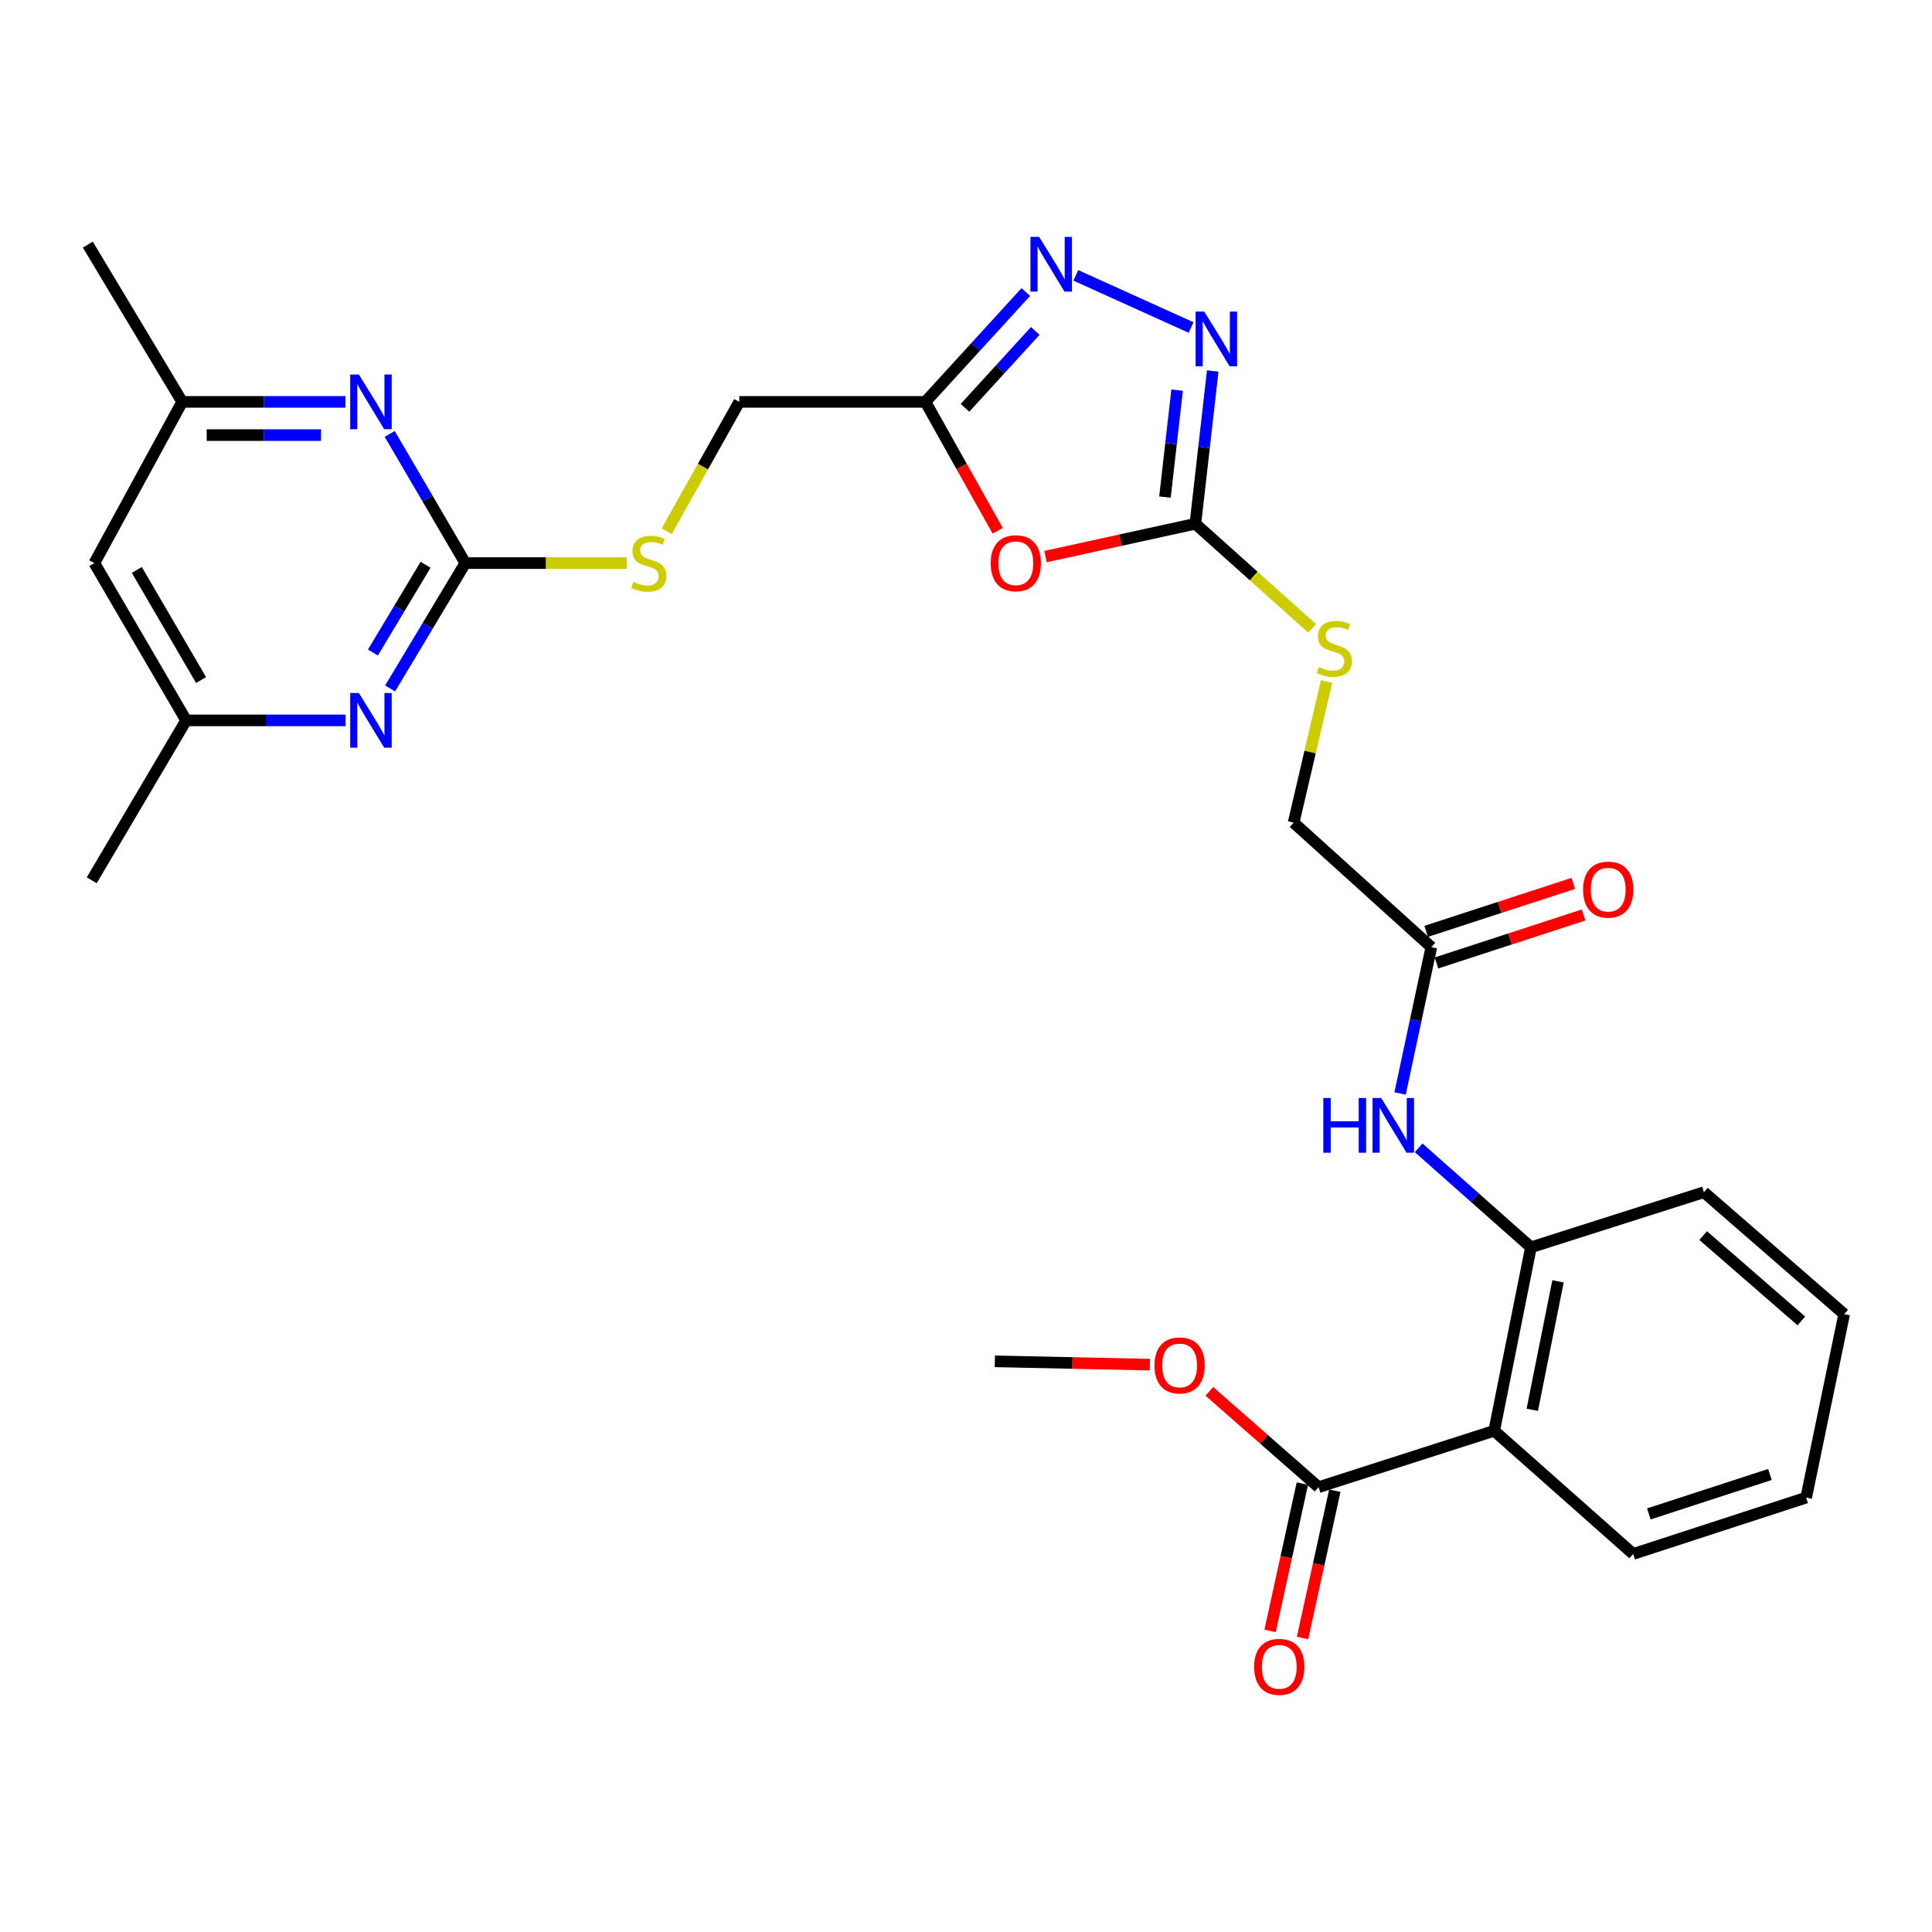 <?xml version='1.0' encoding='iso-8859-1'?>
<svg version='1.1' baseProfile='full'
              xmlns='http://www.w3.org/2000/svg'
                      xmlns:rdkit='http://www.rdkit.org/xml'
                      xmlns:xlink='http://www.w3.org/1999/xlink'
                  xml:space='preserve'
width='1000px' height='1000px' viewBox='0 0 1000 1000'>
<!-- END OF HEADER -->
<rect style='opacity:1.0;fill:#FFFFFF;stroke:none' width='1000' height='1000' x='0' y='0'> </rect>
<path class='bond-0' d='M 541.173,288.083 L 579.947,279.588' style='fill:none;fill-rule:evenodd;stroke:#FF0000;stroke-width:6px;stroke-linecap:butt;stroke-linejoin:miter;stroke-opacity:1' />
<path class='bond-0' d='M 579.947,279.588 L 618.721,271.093' style='fill:none;fill-rule:evenodd;stroke:#000000;stroke-width:6px;stroke-linecap:butt;stroke-linejoin:miter;stroke-opacity:1' />
<path class='bond-3' d='M 516.421,274.74 L 497.706,241.376' style='fill:none;fill-rule:evenodd;stroke:#FF0000;stroke-width:6px;stroke-linecap:butt;stroke-linejoin:miter;stroke-opacity:1' />
<path class='bond-3' d='M 497.706,241.376 L 478.992,208.011' style='fill:none;fill-rule:evenodd;stroke:#000000;stroke-width:6px;stroke-linecap:butt;stroke-linejoin:miter;stroke-opacity:1' />
<path class='bond-1' d='M 618.721,271.093 L 623.216,231.552' style='fill:none;fill-rule:evenodd;stroke:#000000;stroke-width:6px;stroke-linecap:butt;stroke-linejoin:miter;stroke-opacity:1' />
<path class='bond-1' d='M 623.216,231.552 L 627.71,192.01' style='fill:none;fill-rule:evenodd;stroke:#0000FF;stroke-width:6px;stroke-linecap:butt;stroke-linejoin:miter;stroke-opacity:1' />
<path class='bond-1' d='M 602.983,257.289 L 606.129,229.61' style='fill:none;fill-rule:evenodd;stroke:#000000;stroke-width:6px;stroke-linecap:butt;stroke-linejoin:miter;stroke-opacity:1' />
<path class='bond-1' d='M 606.129,229.61 L 609.275,201.931' style='fill:none;fill-rule:evenodd;stroke:#0000FF;stroke-width:6px;stroke-linecap:butt;stroke-linejoin:miter;stroke-opacity:1' />
<path class='bond-12' d='M 618.721,271.093 L 648.938,298.168' style='fill:none;fill-rule:evenodd;stroke:#000000;stroke-width:6px;stroke-linecap:butt;stroke-linejoin:miter;stroke-opacity:1' />
<path class='bond-12' d='M 648.938,298.168 L 679.155,325.242' style='fill:none;fill-rule:evenodd;stroke:#CCCC00;stroke-width:6px;stroke-linecap:butt;stroke-linejoin:miter;stroke-opacity:1' />
<path class='bond-29' d='M 616.507,169.524 L 556.835,142.529' style='fill:none;fill-rule:evenodd;stroke:#0000FF;stroke-width:6px;stroke-linecap:butt;stroke-linejoin:miter;stroke-opacity:1' />
<path class='bond-2' d='M 530.956,151.161 L 504.974,179.586' style='fill:none;fill-rule:evenodd;stroke:#0000FF;stroke-width:6px;stroke-linecap:butt;stroke-linejoin:miter;stroke-opacity:1' />
<path class='bond-2' d='M 504.974,179.586 L 478.992,208.011' style='fill:none;fill-rule:evenodd;stroke:#000000;stroke-width:6px;stroke-linecap:butt;stroke-linejoin:miter;stroke-opacity:1' />
<path class='bond-2' d='M 535.854,171.29 L 517.667,191.188' style='fill:none;fill-rule:evenodd;stroke:#0000FF;stroke-width:6px;stroke-linecap:butt;stroke-linejoin:miter;stroke-opacity:1' />
<path class='bond-2' d='M 517.667,191.188 L 499.479,211.086' style='fill:none;fill-rule:evenodd;stroke:#000000;stroke-width:6px;stroke-linecap:butt;stroke-linejoin:miter;stroke-opacity:1' />
<path class='bond-19' d='M 478.992,208.011 L 382.645,208.011' style='fill:none;fill-rule:evenodd;stroke:#000000;stroke-width:6px;stroke-linecap:butt;stroke-linejoin:miter;stroke-opacity:1' />
<path class='bond-4' d='M 773.392,740.571 L 792.413,645.599' style='fill:none;fill-rule:evenodd;stroke:#000000;stroke-width:6px;stroke-linecap:butt;stroke-linejoin:miter;stroke-opacity:1' />
<path class='bond-4' d='M 793.107,729.702 L 806.421,663.222' style='fill:none;fill-rule:evenodd;stroke:#000000;stroke-width:6px;stroke-linecap:butt;stroke-linejoin:miter;stroke-opacity:1' />
<path class='bond-9' d='M 773.392,740.571 L 682.5,769.747' style='fill:none;fill-rule:evenodd;stroke:#000000;stroke-width:6px;stroke-linecap:butt;stroke-linejoin:miter;stroke-opacity:1' />
<path class='bond-22' d='M 773.392,740.571 L 845.33,804.331' style='fill:none;fill-rule:evenodd;stroke:#000000;stroke-width:6px;stroke-linecap:butt;stroke-linejoin:miter;stroke-opacity:1' />
<path class='bond-5' d='M 240.852,291.452 L 282.615,291.452' style='fill:none;fill-rule:evenodd;stroke:#000000;stroke-width:6px;stroke-linecap:butt;stroke-linejoin:miter;stroke-opacity:1' />
<path class='bond-5' d='M 282.615,291.452 L 324.378,291.452' style='fill:none;fill-rule:evenodd;stroke:#CCCC00;stroke-width:6px;stroke-linecap:butt;stroke-linejoin:miter;stroke-opacity:1' />
<path class='bond-7' d='M 240.852,291.452 L 221.388,323.892' style='fill:none;fill-rule:evenodd;stroke:#000000;stroke-width:6px;stroke-linecap:butt;stroke-linejoin:miter;stroke-opacity:1' />
<path class='bond-7' d='M 221.388,323.892 L 201.925,356.333' style='fill:none;fill-rule:evenodd;stroke:#0000FF;stroke-width:6px;stroke-linecap:butt;stroke-linejoin:miter;stroke-opacity:1' />
<path class='bond-7' d='M 220.267,292.337 L 206.643,315.045' style='fill:none;fill-rule:evenodd;stroke:#000000;stroke-width:6px;stroke-linecap:butt;stroke-linejoin:miter;stroke-opacity:1' />
<path class='bond-7' d='M 206.643,315.045 L 193.018,337.754' style='fill:none;fill-rule:evenodd;stroke:#0000FF;stroke-width:6px;stroke-linecap:butt;stroke-linejoin:miter;stroke-opacity:1' />
<path class='bond-8' d='M 240.852,291.452 L 221.281,258.02' style='fill:none;fill-rule:evenodd;stroke:#000000;stroke-width:6px;stroke-linecap:butt;stroke-linejoin:miter;stroke-opacity:1' />
<path class='bond-8' d='M 221.281,258.02 L 201.71,224.589' style='fill:none;fill-rule:evenodd;stroke:#0000FF;stroke-width:6px;stroke-linecap:butt;stroke-linejoin:miter;stroke-opacity:1' />
<path class='bond-6' d='M 792.413,645.599 L 763.348,619.855' style='fill:none;fill-rule:evenodd;stroke:#000000;stroke-width:6px;stroke-linecap:butt;stroke-linejoin:miter;stroke-opacity:1' />
<path class='bond-6' d='M 763.348,619.855 L 734.283,594.11' style='fill:none;fill-rule:evenodd;stroke:#0000FF;stroke-width:6px;stroke-linecap:butt;stroke-linejoin:miter;stroke-opacity:1' />
<path class='bond-23' d='M 792.413,645.599 L 881.948,617.092' style='fill:none;fill-rule:evenodd;stroke:#000000;stroke-width:6px;stroke-linecap:butt;stroke-linejoin:miter;stroke-opacity:1' />
<path class='bond-15' d='M 178.874,372.866 L 137.61,372.866' style='fill:none;fill-rule:evenodd;stroke:#0000FF;stroke-width:6px;stroke-linecap:butt;stroke-linejoin:miter;stroke-opacity:1' />
<path class='bond-15' d='M 137.61,372.866 L 96.346,372.866' style='fill:none;fill-rule:evenodd;stroke:#000000;stroke-width:6px;stroke-linecap:butt;stroke-linejoin:miter;stroke-opacity:1' />
<path class='bond-14' d='M 178.822,208.011 L 136.562,208.011' style='fill:none;fill-rule:evenodd;stroke:#0000FF;stroke-width:6px;stroke-linecap:butt;stroke-linejoin:miter;stroke-opacity:1' />
<path class='bond-14' d='M 136.562,208.011 L 94.302,208.011' style='fill:none;fill-rule:evenodd;stroke:#000000;stroke-width:6px;stroke-linecap:butt;stroke-linejoin:miter;stroke-opacity:1' />
<path class='bond-14' d='M 166.144,225.208 L 136.562,225.208' style='fill:none;fill-rule:evenodd;stroke:#0000FF;stroke-width:6px;stroke-linecap:butt;stroke-linejoin:miter;stroke-opacity:1' />
<path class='bond-14' d='M 136.562,225.208 L 106.98,225.208' style='fill:none;fill-rule:evenodd;stroke:#000000;stroke-width:6px;stroke-linecap:butt;stroke-linejoin:miter;stroke-opacity:1' />
<path class='bond-17' d='M 674.101,767.907 L 665.751,806.026' style='fill:none;fill-rule:evenodd;stroke:#000000;stroke-width:6px;stroke-linecap:butt;stroke-linejoin:miter;stroke-opacity:1' />
<path class='bond-17' d='M 665.751,806.026 L 657.401,844.145' style='fill:none;fill-rule:evenodd;stroke:#FF0000;stroke-width:6px;stroke-linecap:butt;stroke-linejoin:miter;stroke-opacity:1' />
<path class='bond-17' d='M 690.899,771.587 L 682.549,809.706' style='fill:none;fill-rule:evenodd;stroke:#000000;stroke-width:6px;stroke-linecap:butt;stroke-linejoin:miter;stroke-opacity:1' />
<path class='bond-17' d='M 682.549,809.706 L 674.199,847.825' style='fill:none;fill-rule:evenodd;stroke:#FF0000;stroke-width:6px;stroke-linecap:butt;stroke-linejoin:miter;stroke-opacity:1' />
<path class='bond-21' d='M 682.5,769.747 L 654.232,744.956' style='fill:none;fill-rule:evenodd;stroke:#000000;stroke-width:6px;stroke-linecap:butt;stroke-linejoin:miter;stroke-opacity:1' />
<path class='bond-21' d='M 654.232,744.956 L 625.964,720.164' style='fill:none;fill-rule:evenodd;stroke:#FF0000;stroke-width:6px;stroke-linecap:butt;stroke-linejoin:miter;stroke-opacity:1' />
<path class='bond-10' d='M 724.689,565.971 L 732.771,528.106' style='fill:none;fill-rule:evenodd;stroke:#0000FF;stroke-width:6px;stroke-linecap:butt;stroke-linejoin:miter;stroke-opacity:1' />
<path class='bond-10' d='M 732.771,528.106 L 740.853,490.241' style='fill:none;fill-rule:evenodd;stroke:#000000;stroke-width:6px;stroke-linecap:butt;stroke-linejoin:miter;stroke-opacity:1' />
<path class='bond-11' d='M 740.853,490.241 L 669.584,425.793' style='fill:none;fill-rule:evenodd;stroke:#000000;stroke-width:6px;stroke-linecap:butt;stroke-linejoin:miter;stroke-opacity:1' />
<path class='bond-18' d='M 743.518,498.415 L 781.594,486.004' style='fill:none;fill-rule:evenodd;stroke:#000000;stroke-width:6px;stroke-linecap:butt;stroke-linejoin:miter;stroke-opacity:1' />
<path class='bond-18' d='M 781.594,486.004 L 819.671,473.593' style='fill:none;fill-rule:evenodd;stroke:#FF0000;stroke-width:6px;stroke-linecap:butt;stroke-linejoin:miter;stroke-opacity:1' />
<path class='bond-18' d='M 738.188,482.066 L 776.265,469.654' style='fill:none;fill-rule:evenodd;stroke:#000000;stroke-width:6px;stroke-linecap:butt;stroke-linejoin:miter;stroke-opacity:1' />
<path class='bond-18' d='M 776.265,469.654 L 814.341,457.243' style='fill:none;fill-rule:evenodd;stroke:#FF0000;stroke-width:6px;stroke-linecap:butt;stroke-linejoin:miter;stroke-opacity:1' />
<path class='bond-20' d='M 686.636,352.738 L 678.11,389.265' style='fill:none;fill-rule:evenodd;stroke:#CCCC00;stroke-width:6px;stroke-linecap:butt;stroke-linejoin:miter;stroke-opacity:1' />
<path class='bond-20' d='M 678.11,389.265 L 669.584,425.793' style='fill:none;fill-rule:evenodd;stroke:#000000;stroke-width:6px;stroke-linecap:butt;stroke-linejoin:miter;stroke-opacity:1' />
<path class='bond-13' d='M 345.096,274.94 L 363.871,241.476' style='fill:none;fill-rule:evenodd;stroke:#CCCC00;stroke-width:6px;stroke-linecap:butt;stroke-linejoin:miter;stroke-opacity:1' />
<path class='bond-13' d='M 363.871,241.476 L 382.645,208.011' style='fill:none;fill-rule:evenodd;stroke:#000000;stroke-width:6px;stroke-linecap:butt;stroke-linejoin:miter;stroke-opacity:1' />
<path class='bond-16' d='M 94.302,208.011 L 48.846,291.452' style='fill:none;fill-rule:evenodd;stroke:#000000;stroke-width:6px;stroke-linecap:butt;stroke-linejoin:miter;stroke-opacity:1' />
<path class='bond-25' d='M 94.302,208.011 L 45.455,126.606' style='fill:none;fill-rule:evenodd;stroke:#000000;stroke-width:6px;stroke-linecap:butt;stroke-linejoin:miter;stroke-opacity:1' />
<path class='bond-24' d='M 96.346,372.866 L 47.48,455.638' style='fill:none;fill-rule:evenodd;stroke:#000000;stroke-width:6px;stroke-linecap:butt;stroke-linejoin:miter;stroke-opacity:1' />
<path class='bond-30' d='M 96.346,372.866 L 48.846,291.452' style='fill:none;fill-rule:evenodd;stroke:#000000;stroke-width:6px;stroke-linecap:butt;stroke-linejoin:miter;stroke-opacity:1' />
<path class='bond-30' d='M 104.074,351.988 L 70.824,294.998' style='fill:none;fill-rule:evenodd;stroke:#000000;stroke-width:6px;stroke-linecap:butt;stroke-linejoin:miter;stroke-opacity:1' />
<path class='bond-26' d='M 595.181,706.336 L 555.056,705.479' style='fill:none;fill-rule:evenodd;stroke:#FF0000;stroke-width:6px;stroke-linecap:butt;stroke-linejoin:miter;stroke-opacity:1' />
<path class='bond-26' d='M 555.056,705.479 L 514.932,704.621' style='fill:none;fill-rule:evenodd;stroke:#000000;stroke-width:6px;stroke-linecap:butt;stroke-linejoin:miter;stroke-opacity:1' />
<path class='bond-31' d='M 845.33,804.331 L 934.875,775.154' style='fill:none;fill-rule:evenodd;stroke:#000000;stroke-width:6px;stroke-linecap:butt;stroke-linejoin:miter;stroke-opacity:1' />
<path class='bond-31' d='M 853.434,783.604 L 916.116,763.181' style='fill:none;fill-rule:evenodd;stroke:#000000;stroke-width:6px;stroke-linecap:butt;stroke-linejoin:miter;stroke-opacity:1' />
<path class='bond-28' d='M 881.948,617.092 L 954.545,680.202' style='fill:none;fill-rule:evenodd;stroke:#000000;stroke-width:6px;stroke-linecap:butt;stroke-linejoin:miter;stroke-opacity:1' />
<path class='bond-28' d='M 881.556,639.536 L 932.374,683.714' style='fill:none;fill-rule:evenodd;stroke:#000000;stroke-width:6px;stroke-linecap:butt;stroke-linejoin:miter;stroke-opacity:1' />
<path class='bond-27' d='M 934.875,775.154 L 954.545,680.202' style='fill:none;fill-rule:evenodd;stroke:#000000;stroke-width:6px;stroke-linecap:butt;stroke-linejoin:miter;stroke-opacity:1' />
<path  class='atom-0' d='M 512.794 291.532
Q 512.794 284.732, 516.154 280.932
Q 519.514 277.132, 525.794 277.132
Q 532.074 277.132, 535.434 280.932
Q 538.794 284.732, 538.794 291.532
Q 538.794 298.412, 535.394 302.332
Q 531.994 306.212, 525.794 306.212
Q 519.554 306.212, 516.154 302.332
Q 512.794 298.452, 512.794 291.532
M 525.794 303.012
Q 530.114 303.012, 532.434 300.132
Q 534.794 297.212, 534.794 291.532
Q 534.794 285.972, 532.434 283.172
Q 530.114 280.332, 525.794 280.332
Q 521.474 280.332, 519.114 283.132
Q 516.794 285.932, 516.794 291.532
Q 516.794 297.252, 519.114 300.132
Q 521.474 303.012, 525.794 303.012
' fill='#FF0000'/>
<path  class='atom-2' d='M 623.333 161.284
L 632.613 176.284
Q 633.533 177.764, 635.013 180.444
Q 636.493 183.124, 636.573 183.284
L 636.573 161.284
L 640.333 161.284
L 640.333 189.604
L 636.453 189.604
L 626.493 173.204
Q 625.333 171.284, 624.093 169.084
Q 622.893 166.884, 622.533 166.204
L 622.533 189.604
L 618.853 189.604
L 618.853 161.284
L 623.333 161.284
' fill='#0000FF'/>
<path  class='atom-3' d='M 537.848 122.611
L 547.128 137.611
Q 548.048 139.091, 549.528 141.771
Q 551.008 144.451, 551.088 144.611
L 551.088 122.611
L 554.848 122.611
L 554.848 150.931
L 550.968 150.931
L 541.008 134.531
Q 539.848 132.611, 538.608 130.411
Q 537.408 128.211, 537.048 127.531
L 537.048 150.931
L 533.368 150.931
L 533.368 122.611
L 537.848 122.611
' fill='#0000FF'/>
<path  class='atom-8' d='M 185.745 358.706
L 195.025 373.706
Q 195.945 375.186, 197.425 377.866
Q 198.905 380.546, 198.985 380.706
L 198.985 358.706
L 202.745 358.706
L 202.745 387.026
L 198.865 387.026
L 188.905 370.626
Q 187.745 368.706, 186.505 366.506
Q 185.305 364.306, 184.945 363.626
L 184.945 387.026
L 181.265 387.026
L 181.265 358.706
L 185.745 358.706
' fill='#0000FF'/>
<path  class='atom-9' d='M 185.745 193.851
L 195.025 208.851
Q 195.945 210.331, 197.425 213.011
Q 198.905 215.691, 198.985 215.851
L 198.985 193.851
L 202.745 193.851
L 202.745 222.171
L 198.865 222.171
L 188.905 205.771
Q 187.745 203.851, 186.505 201.651
Q 185.305 199.451, 184.945 198.771
L 184.945 222.171
L 181.265 222.171
L 181.265 193.851
L 185.745 193.851
' fill='#0000FF'/>
<path  class='atom-11' d='M 684.943 568.329
L 688.783 568.329
L 688.783 580.369
L 703.263 580.369
L 703.263 568.329
L 707.103 568.329
L 707.103 596.649
L 703.263 596.649
L 703.263 583.569
L 688.783 583.569
L 688.783 596.649
L 684.943 596.649
L 684.943 568.329
' fill='#0000FF'/>
<path  class='atom-11' d='M 714.903 568.329
L 724.183 583.329
Q 725.103 584.809, 726.583 587.489
Q 728.063 590.169, 728.143 590.329
L 728.143 568.329
L 731.903 568.329
L 731.903 596.649
L 728.023 596.649
L 718.063 580.249
Q 716.903 578.329, 715.663 576.129
Q 714.463 573.929, 714.103 573.249
L 714.103 596.649
L 710.423 596.649
L 710.423 568.329
L 714.903 568.329
' fill='#0000FF'/>
<path  class='atom-13' d='M 682.649 345.261
Q 682.969 345.381, 684.289 345.941
Q 685.609 346.501, 687.049 346.861
Q 688.529 347.181, 689.969 347.181
Q 692.649 347.181, 694.209 345.901
Q 695.769 344.581, 695.769 342.301
Q 695.769 340.741, 694.969 339.781
Q 694.209 338.821, 693.009 338.301
Q 691.809 337.781, 689.809 337.181
Q 687.289 336.421, 685.769 335.701
Q 684.289 334.981, 683.209 333.461
Q 682.169 331.941, 682.169 329.381
Q 682.169 325.821, 684.569 323.621
Q 687.009 321.421, 691.809 321.421
Q 695.089 321.421, 698.809 322.981
L 697.889 326.061
Q 694.489 324.661, 691.929 324.661
Q 689.169 324.661, 687.649 325.821
Q 686.129 326.941, 686.169 328.901
Q 686.169 330.421, 686.929 331.341
Q 687.729 332.261, 688.849 332.781
Q 690.009 333.301, 691.929 333.901
Q 694.489 334.701, 696.009 335.501
Q 697.529 336.301, 698.609 337.941
Q 699.729 339.541, 699.729 342.301
Q 699.729 346.221, 697.089 348.341
Q 694.489 350.421, 690.129 350.421
Q 687.609 350.421, 685.689 349.861
Q 683.809 349.341, 681.569 348.421
L 682.649 345.261
' fill='#CCCC00'/>
<path  class='atom-14' d='M 327.833 301.172
Q 328.153 301.292, 329.473 301.852
Q 330.793 302.412, 332.233 302.772
Q 333.713 303.092, 335.153 303.092
Q 337.833 303.092, 339.393 301.812
Q 340.953 300.492, 340.953 298.212
Q 340.953 296.652, 340.153 295.692
Q 339.393 294.732, 338.193 294.212
Q 336.993 293.692, 334.993 293.092
Q 332.473 292.332, 330.953 291.612
Q 329.473 290.892, 328.393 289.372
Q 327.353 287.852, 327.353 285.292
Q 327.353 281.732, 329.753 279.532
Q 332.193 277.332, 336.993 277.332
Q 340.273 277.332, 343.993 278.892
L 343.073 281.972
Q 339.673 280.572, 337.113 280.572
Q 334.353 280.572, 332.833 281.732
Q 331.313 282.852, 331.353 284.812
Q 331.353 286.332, 332.113 287.252
Q 332.913 288.172, 334.033 288.692
Q 335.193 289.212, 337.113 289.812
Q 339.673 290.612, 341.193 291.412
Q 342.713 292.212, 343.793 293.852
Q 344.913 295.452, 344.913 298.212
Q 344.913 302.132, 342.273 304.252
Q 339.673 306.332, 335.313 306.332
Q 332.793 306.332, 330.873 305.772
Q 328.993 305.252, 326.753 304.332
L 327.833 301.172
' fill='#CCCC00'/>
<path  class='atom-18' d='M 649.142 862.763
Q 649.142 855.963, 652.502 852.163
Q 655.862 848.363, 662.142 848.363
Q 668.422 848.363, 671.782 852.163
Q 675.142 855.963, 675.142 862.763
Q 675.142 869.643, 671.742 873.563
Q 668.342 877.443, 662.142 877.443
Q 655.902 877.443, 652.502 873.563
Q 649.142 869.683, 649.142 862.763
M 662.142 874.243
Q 666.462 874.243, 668.782 871.363
Q 671.142 868.443, 671.142 862.763
Q 671.142 857.203, 668.782 854.403
Q 666.462 851.563, 662.142 851.563
Q 657.822 851.563, 655.462 854.363
Q 653.142 857.163, 653.142 862.763
Q 653.142 868.483, 655.462 871.363
Q 657.822 874.243, 662.142 874.243
' fill='#FF0000'/>
<path  class='atom-19' d='M 819.414 460.476
Q 819.414 453.676, 822.774 449.876
Q 826.134 446.076, 832.414 446.076
Q 838.694 446.076, 842.054 449.876
Q 845.414 453.676, 845.414 460.476
Q 845.414 467.356, 842.014 471.276
Q 838.614 475.156, 832.414 475.156
Q 826.174 475.156, 822.774 471.276
Q 819.414 467.396, 819.414 460.476
M 832.414 471.956
Q 836.734 471.956, 839.054 469.076
Q 841.414 466.156, 841.414 460.476
Q 841.414 454.916, 839.054 452.116
Q 836.734 449.276, 832.414 449.276
Q 828.094 449.276, 825.734 452.076
Q 823.414 454.876, 823.414 460.476
Q 823.414 466.196, 825.734 469.076
Q 828.094 471.956, 832.414 471.956
' fill='#FF0000'/>
<path  class='atom-22' d='M 597.572 706.745
Q 597.572 699.945, 600.932 696.145
Q 604.292 692.345, 610.572 692.345
Q 616.852 692.345, 620.212 696.145
Q 623.572 699.945, 623.572 706.745
Q 623.572 713.625, 620.172 717.545
Q 616.772 721.425, 610.572 721.425
Q 604.332 721.425, 600.932 717.545
Q 597.572 713.665, 597.572 706.745
M 610.572 718.225
Q 614.892 718.225, 617.212 715.345
Q 619.572 712.425, 619.572 706.745
Q 619.572 701.185, 617.212 698.385
Q 614.892 695.545, 610.572 695.545
Q 606.252 695.545, 603.892 698.345
Q 601.572 701.145, 601.572 706.745
Q 601.572 712.465, 603.892 715.345
Q 606.252 718.225, 610.572 718.225
' fill='#FF0000'/>
</svg>
